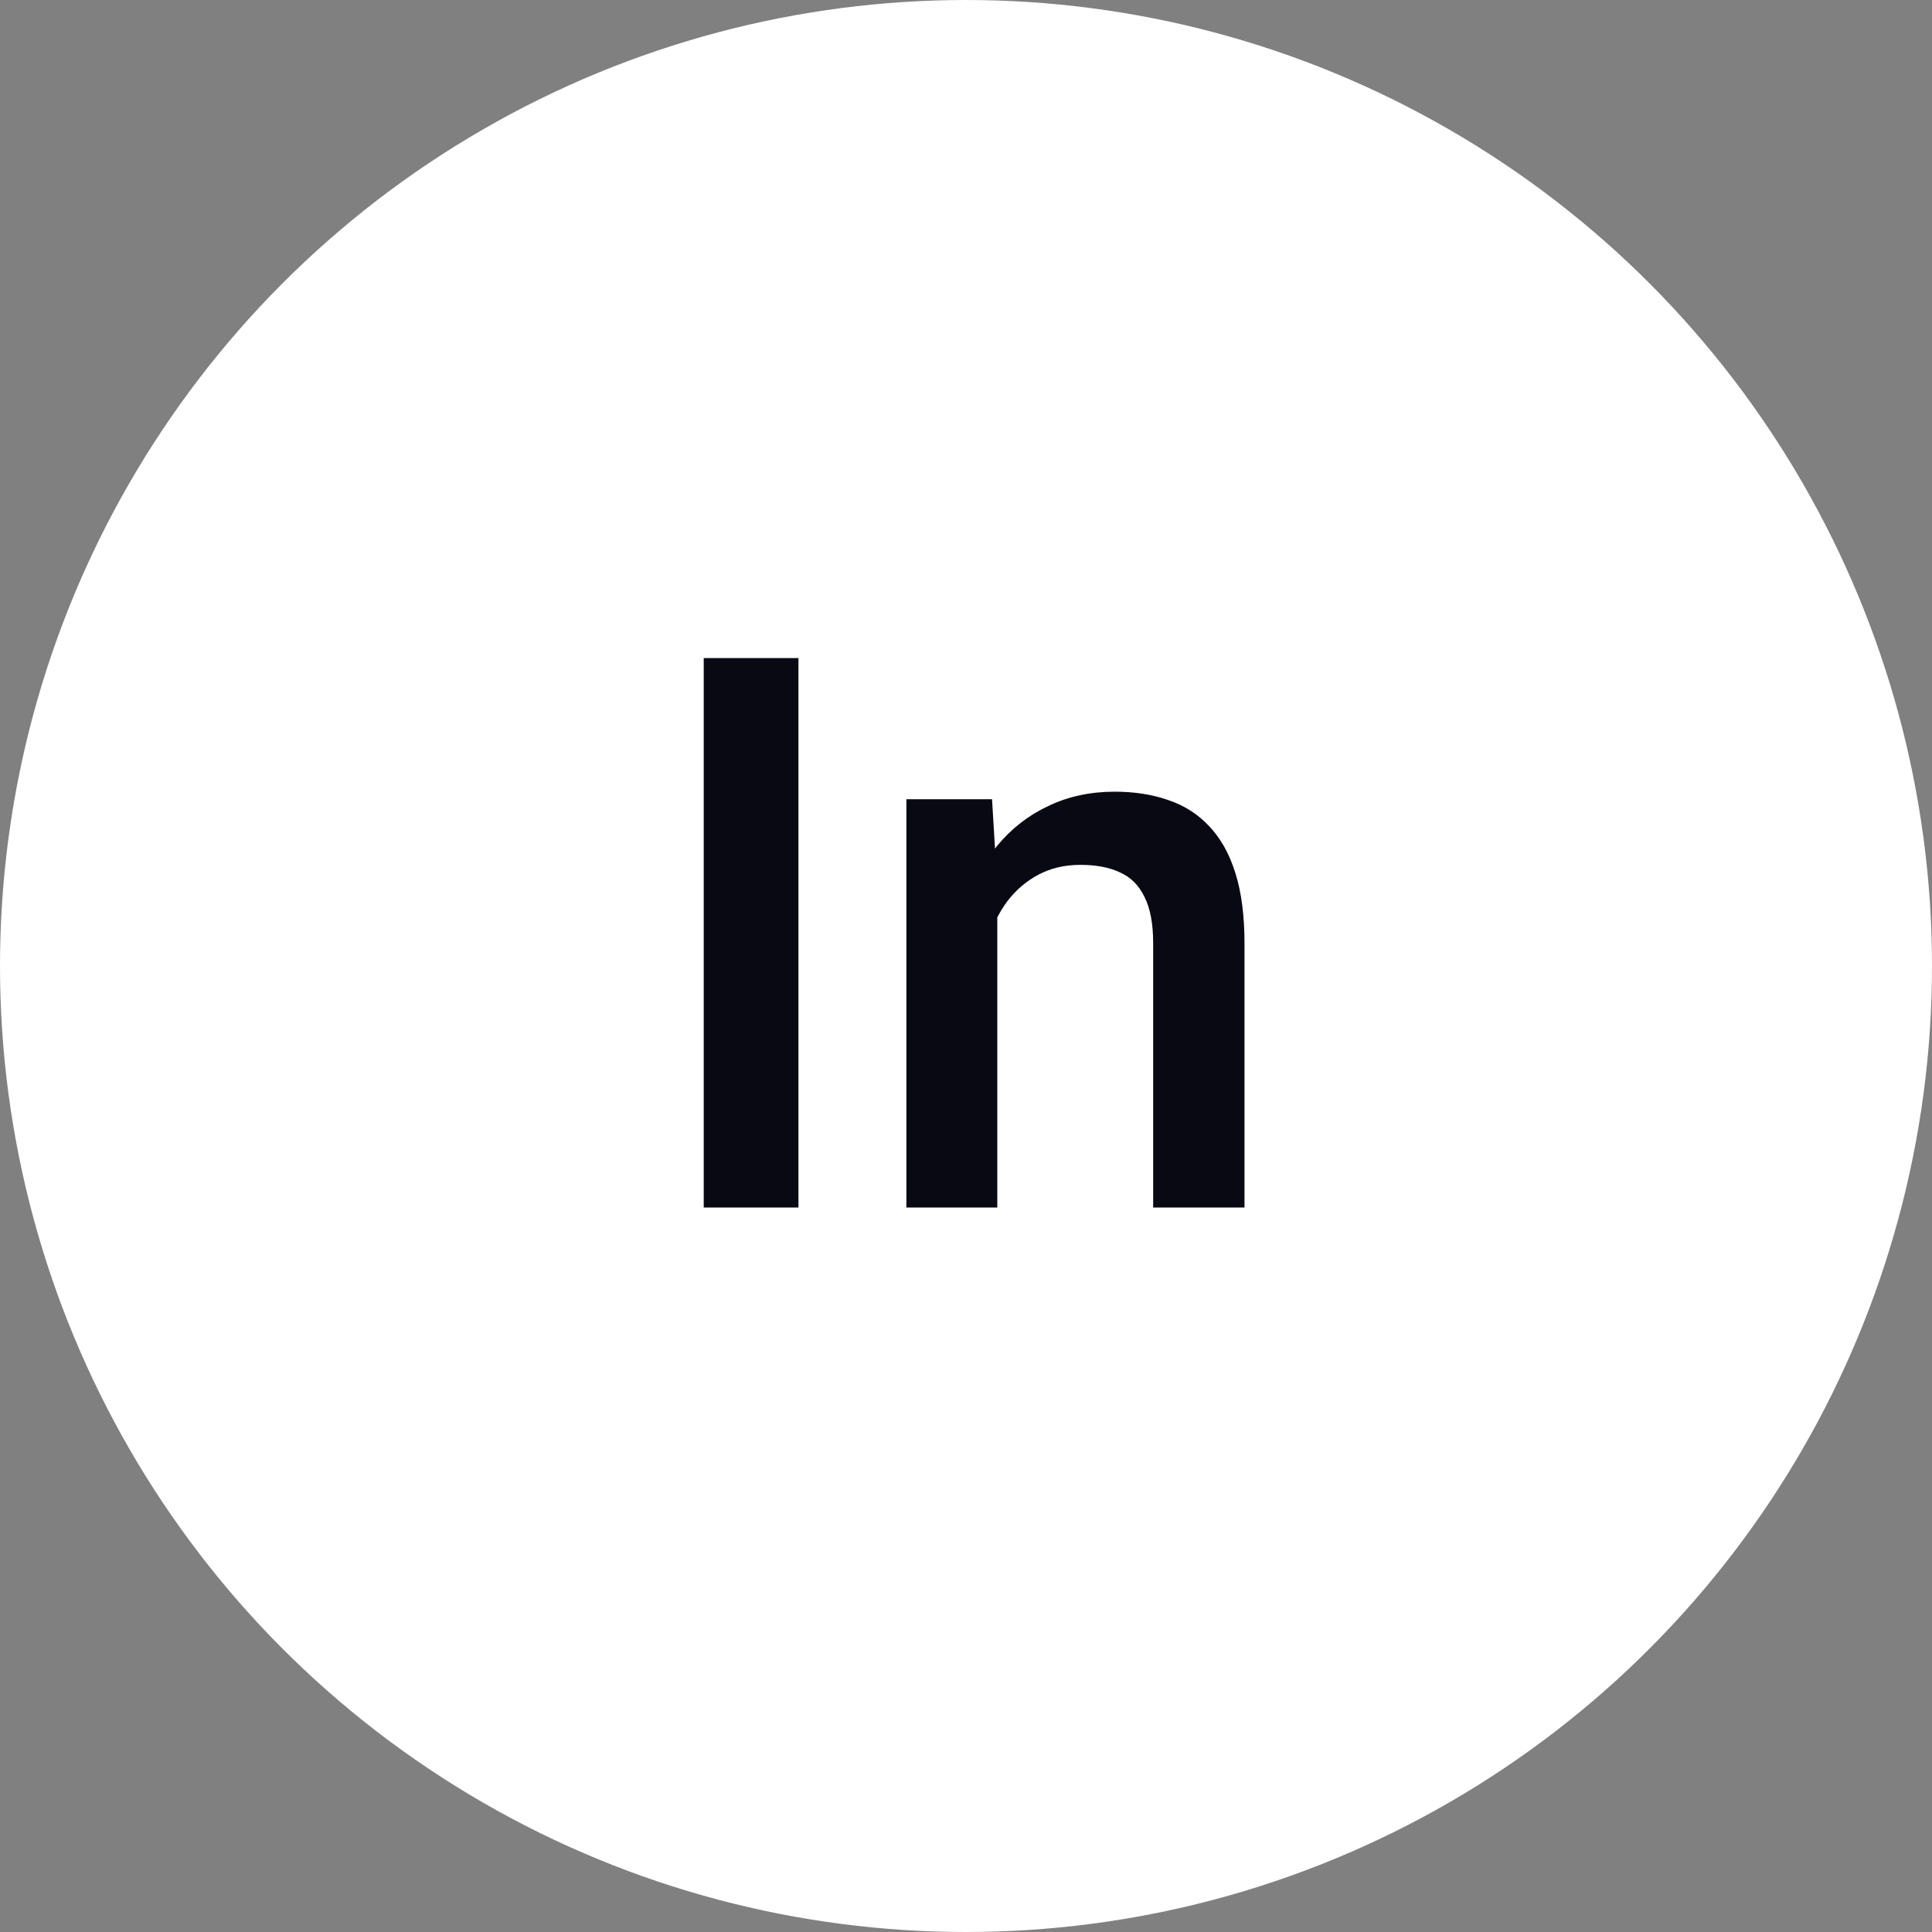 <svg width="40" height="40" viewBox="0 0 40 40" fill="none" xmlns="http://www.w3.org/2000/svg">
<rect x="0" y="0" width="40" height="40" fill="#808080" stroke="none"/>
<circle cx="20" cy="20" r="20" fill="white"/>
<path d="M16.531 13.625V25H14.57V13.625H16.531ZM20.648 18.352V25H18.766V16.547H20.539L20.648 18.352ZM20.312 20.461L19.703 20.453C19.708 19.854 19.792 19.305 19.953 18.805C20.12 18.305 20.349 17.875 20.641 17.516C20.938 17.156 21.292 16.88 21.703 16.688C22.115 16.49 22.573 16.391 23.078 16.391C23.484 16.391 23.852 16.448 24.18 16.562C24.513 16.672 24.797 16.852 25.031 17.102C25.271 17.352 25.453 17.677 25.578 18.078C25.703 18.474 25.766 18.961 25.766 19.539V25H23.875V19.531C23.875 19.125 23.815 18.805 23.695 18.57C23.581 18.331 23.412 18.162 23.188 18.062C22.969 17.958 22.695 17.906 22.367 17.906C22.044 17.906 21.755 17.974 21.5 18.109C21.245 18.245 21.029 18.43 20.852 18.664C20.68 18.898 20.547 19.169 20.453 19.477C20.359 19.784 20.312 20.112 20.312 20.461Z" fill="#090913"/>
</svg>

